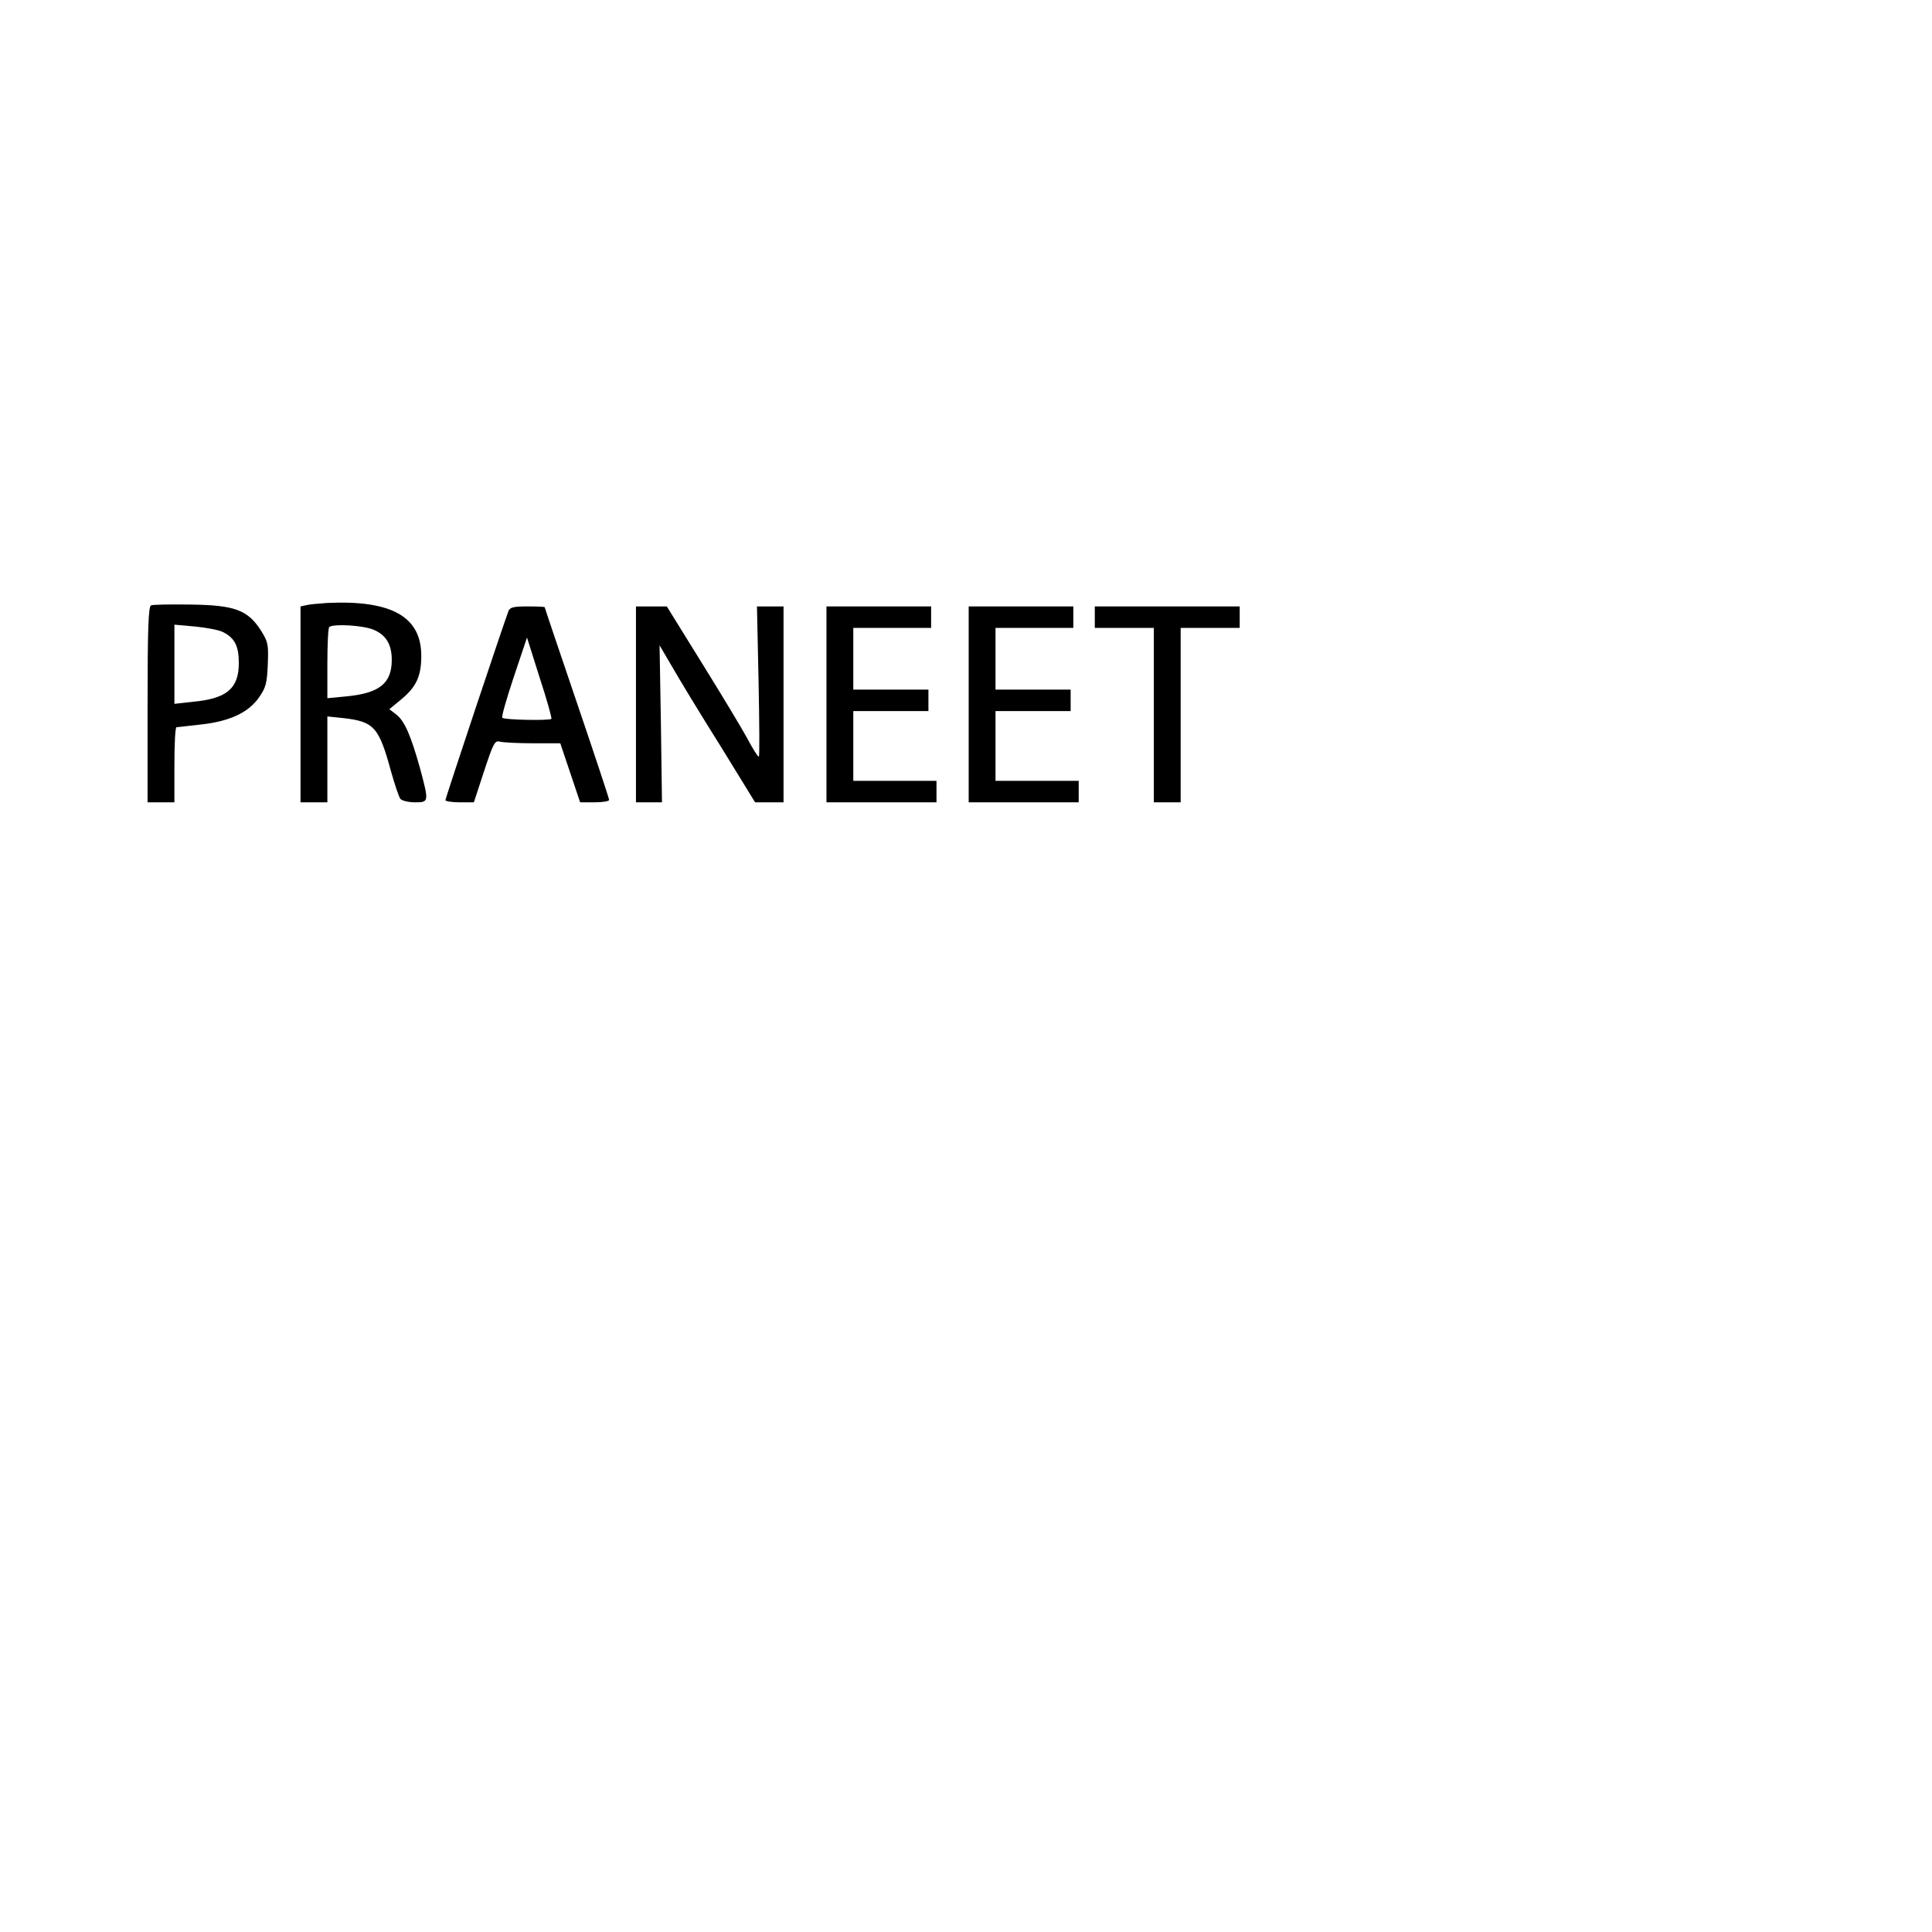 <?xml version="1.0" encoding="UTF-8" standalone="yes"?>
<svg version="1.0" xmlns="http://www.w3.org/2000/svg" width="720" height="720" viewBox="0 0 720 720" preserveAspectRatio="xMidYMid meet">
  <g transform="translate(0,720) scale(0.1,-0.1)" fill="#000000" stroke="none">
    <path d="M1220 4953 c-30 -2 -65 -5 -77 -8 l-23 -5 0 -365 0 -365 50 0 50 0 0
160 0 160 58 -6 c116 -13 134 -33 179 -198 14 -50 30 -97 35 -103 6 -7 30 -13
54 -13 53 0 53 1 19 128 -34 121 -57 175 -88 199 l-26 20 46 38 c55 46 73 86
73 161 0 146 -111 208 -350 197z m170 -99 c48 -19 70 -55 70 -113 0 -87 -45
-124 -167 -136 l-73 -7 0 129 c0 71 3 133 7 136 13 13 123 7 163 -9z"/>
    <path d="M563 4944 c-10 -4 -13 -88 -13 -370 l0 -364 50 0 50 0 0 140 c0 77 3
140 8 140 4 0 45 5 91 10 108 12 178 45 217 102 25 36 29 52 32 122 3 75 1 84
-26 127 -49 76 -98 94 -262 96 -74 1 -141 0 -147 -3z m269 -100 c43 -22 58
-52 58 -115 0 -94 -44 -132 -168 -144 l-72 -8 0 148 0 147 78 -7 c42 -4 89
-13 104 -21z"/>
    <path d="M1895 4923 c-16 -41 -235 -697 -235 -705 0 -4 24 -8 53 -8 l53 0 38
116 c35 106 40 115 59 110 12 -3 68 -6 124 -6 l101 0 37 -110 37 -110 54 0
c30 0 54 4 54 9 0 5 -54 168 -120 362 -66 194 -120 354 -120 356 0 2 -29 3
-64 3 -52 0 -65 -3 -71 -17z m160 -402 c-7 -7 -176 -4 -183 4 -4 3 16 72 43
153 l49 146 47 -149 c27 -82 46 -151 44 -154z"/>
    <path d="M2370 4575 l0 -365 49 0 48 0 -4 293 -5 292 47 -80 c25 -44 105 -176
178 -292 l131 -213 53 0 53 0 0 365 0 365 -50 0 -49 0 6 -280 c3 -154 4 -280
1 -280 -4 0 -23 30 -43 68 -20 37 -96 163 -168 279 l-132 213 -57 0 -58 0 0
-365z"/>
    <path d="M3080 4575 l0 -365 205 0 205 0 0 40 0 40 -155 0 -155 0 0 130 0 130
140 0 140 0 0 40 0 40 -140 0 -140 0 0 115 0 115 145 0 145 0 0 40 0 40 -195
0 -195 0 0 -365z"/>
    <path d="M3610 4575 l0 -365 205 0 205 0 0 40 0 40 -155 0 -155 0 0 130 0 130
140 0 140 0 0 40 0 40 -140 0 -140 0 0 115 0 115 145 0 145 0 0 40 0 40 -195
0 -195 0 0 -365z"/>
    <path d="M4080 4900 l0 -40 110 0 110 0 0 -325 0 -325 50 0 50 0 0 325 0 325
110 0 110 0 0 40 0 40 -270 0 -270 0 0 -40z"/>
  </g>
</svg>